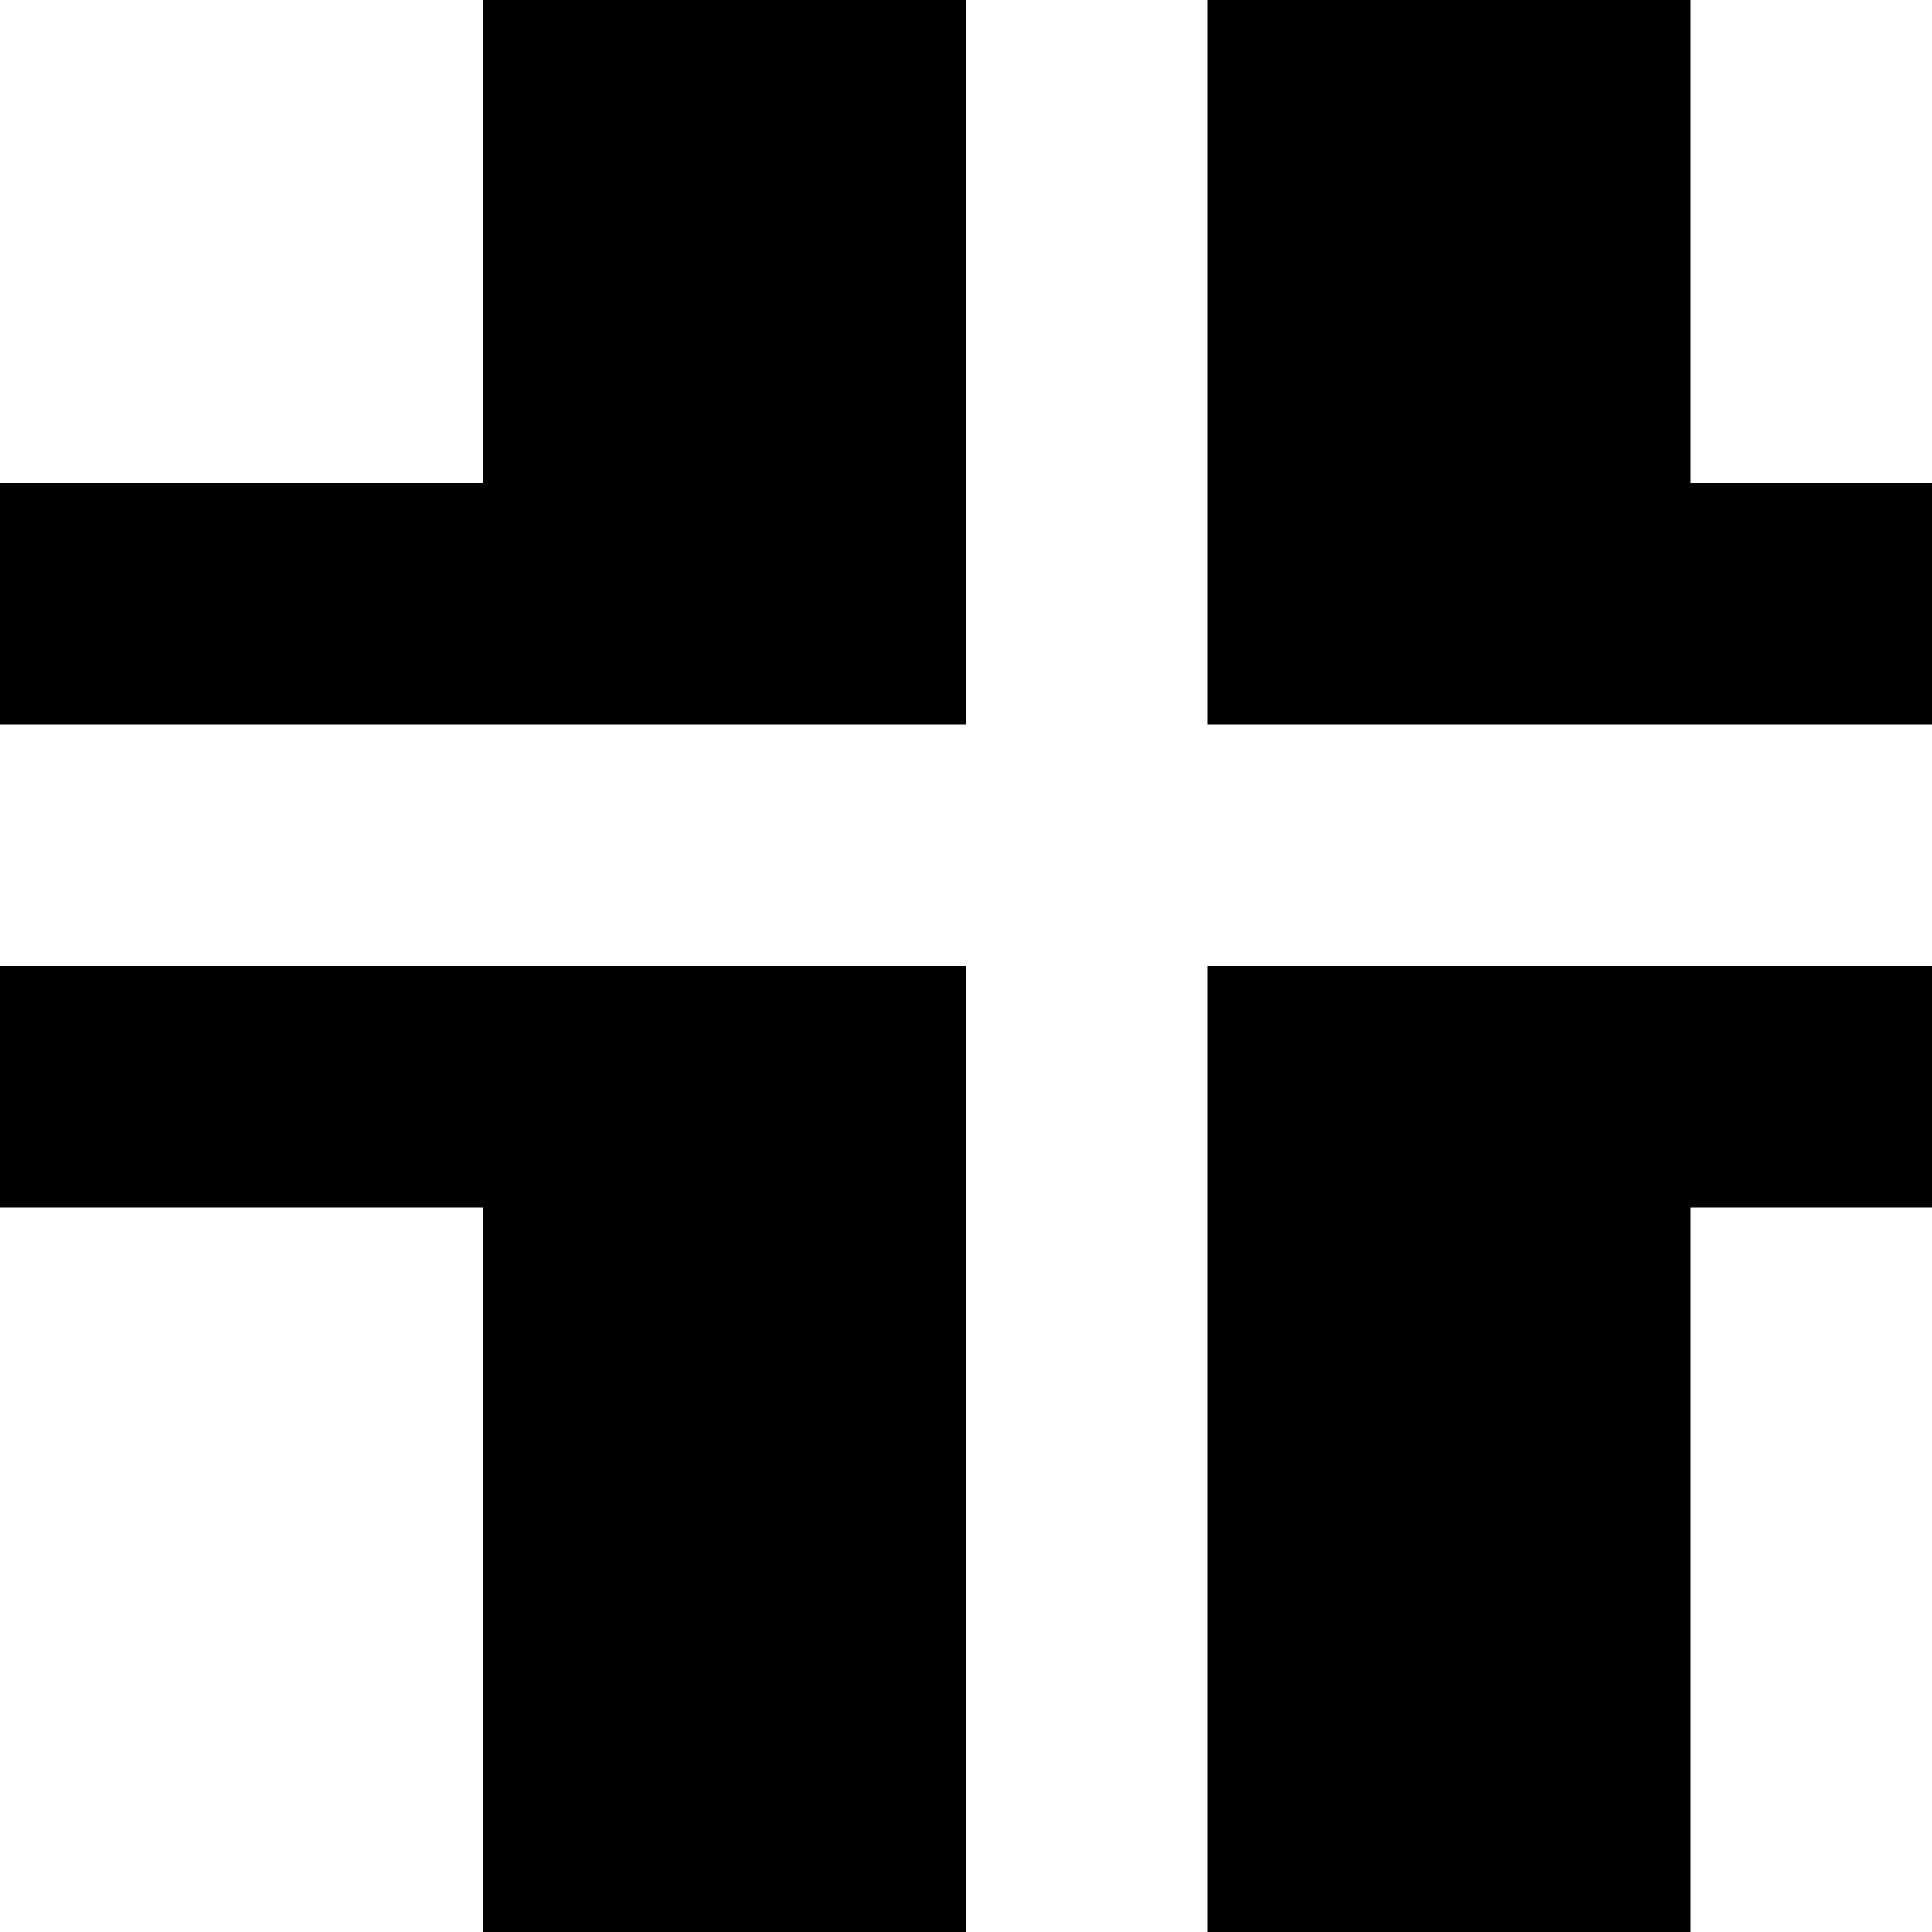 <?xml version="1.0" standalone="no"?>
<!DOCTYPE svg PUBLIC "-//W3C//DTD SVG 20010904//EN"
 "http://www.w3.org/TR/2001/REC-SVG-20010904/DTD/svg10.dtd">
<svg version="1.0" xmlns="http://www.w3.org/2000/svg"
 width="32pt" height="32pt" viewBox="0 0 32 32"
 preserveAspectRatio="xMidYMid meet">
<g transform="translate(0,32) scale(1,-1)"
fill="#000000" stroke="none">
<path d="M8 28 l0 -4 -4 0 -4 0 0 -2 0 -2 8 0 8 0 0 6 0 6 -4 0 -4 0 0 -4z"/>
<path d="M20 26 l0 -6 6 0 6 0 0 2 0 2 -2 0 -2 0 0 4 0 4 -4 0 -4 0 0 -6z"/>
<path d="M0 14 l0 -2 4 0 4 0 0 -6 0 -6 4 0 4 0 0 8 0 8 -8 0 -8 0 0 -2z"/>
<path d="M20 8 l0 -8 4 0 4 0 0 6 0 6 2 0 2 0 0 2 0 2 -6 0 -6 0 0 -8z"/>
</g>
</svg>
